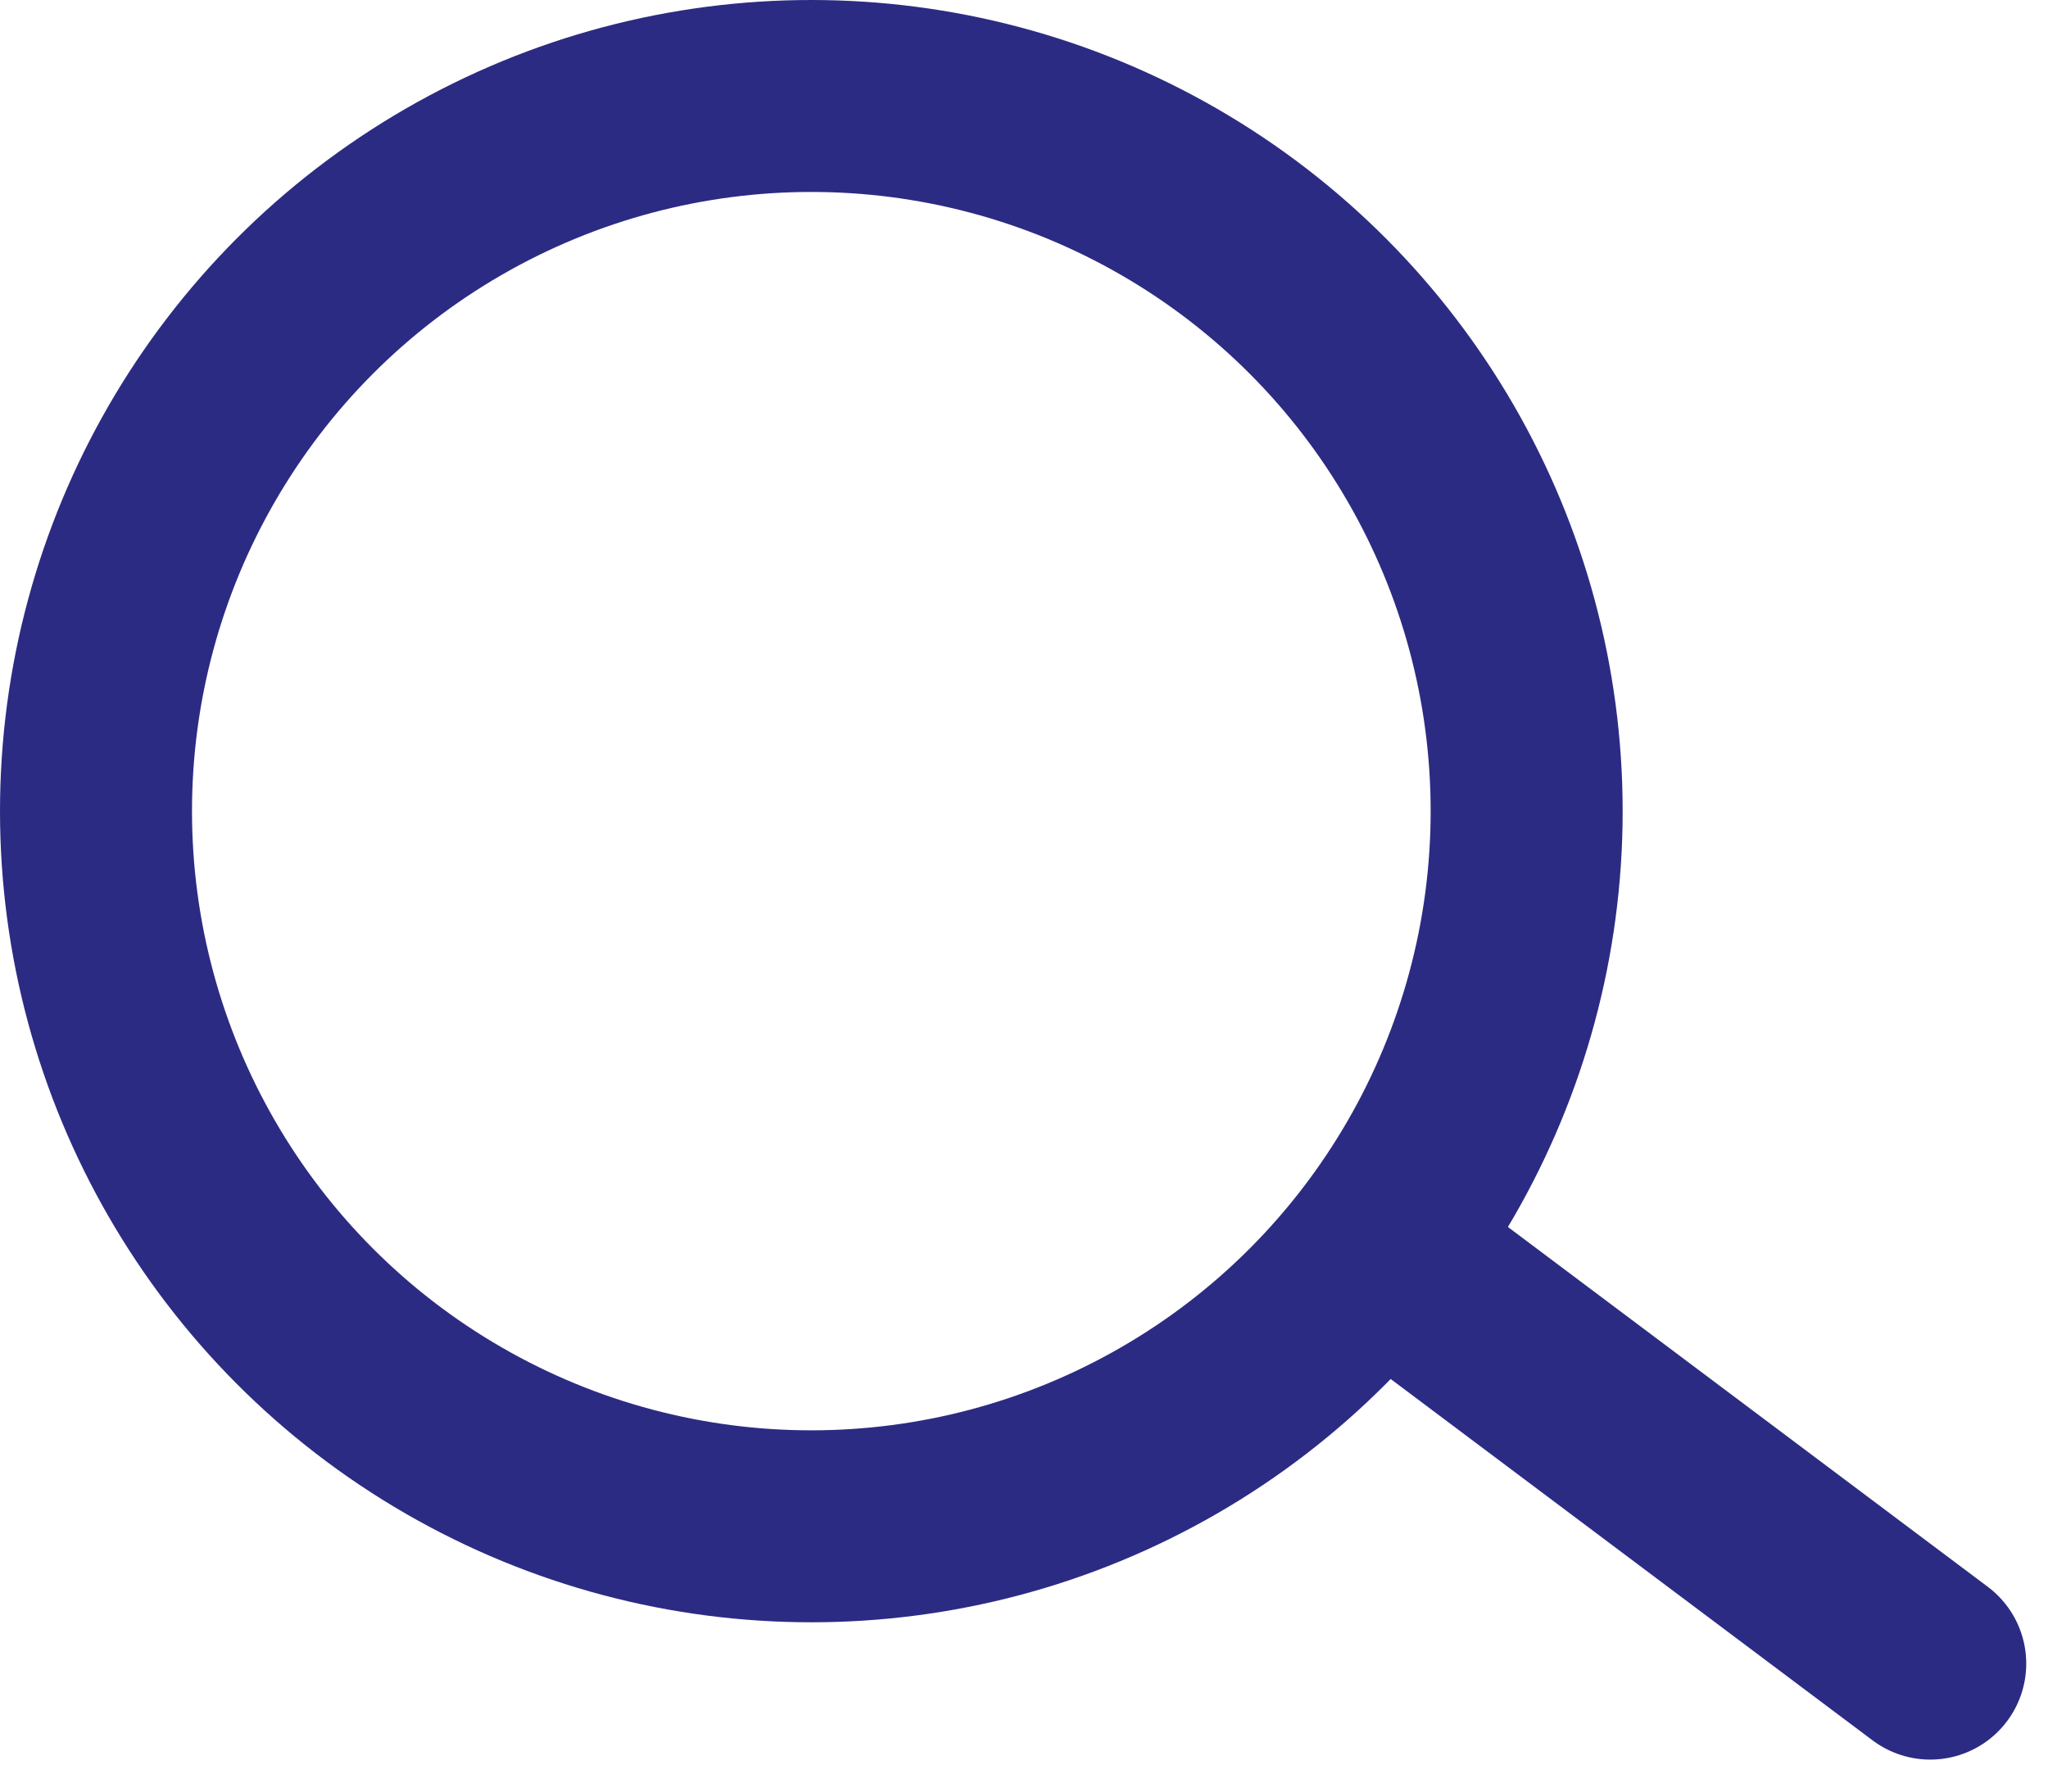 <svg width="32" height="28" viewBox="0 0 32 28" fill="none" xmlns="http://www.w3.org/2000/svg">
<path d="M22.16 20L30.16 26" stroke="#2C2B83" stroke-width="3" stroke-linecap="round"/>
<circle cx="12.677" cy="12.677" r="11.177" stroke="#2C2B83" stroke-width="3"/>
</svg>
